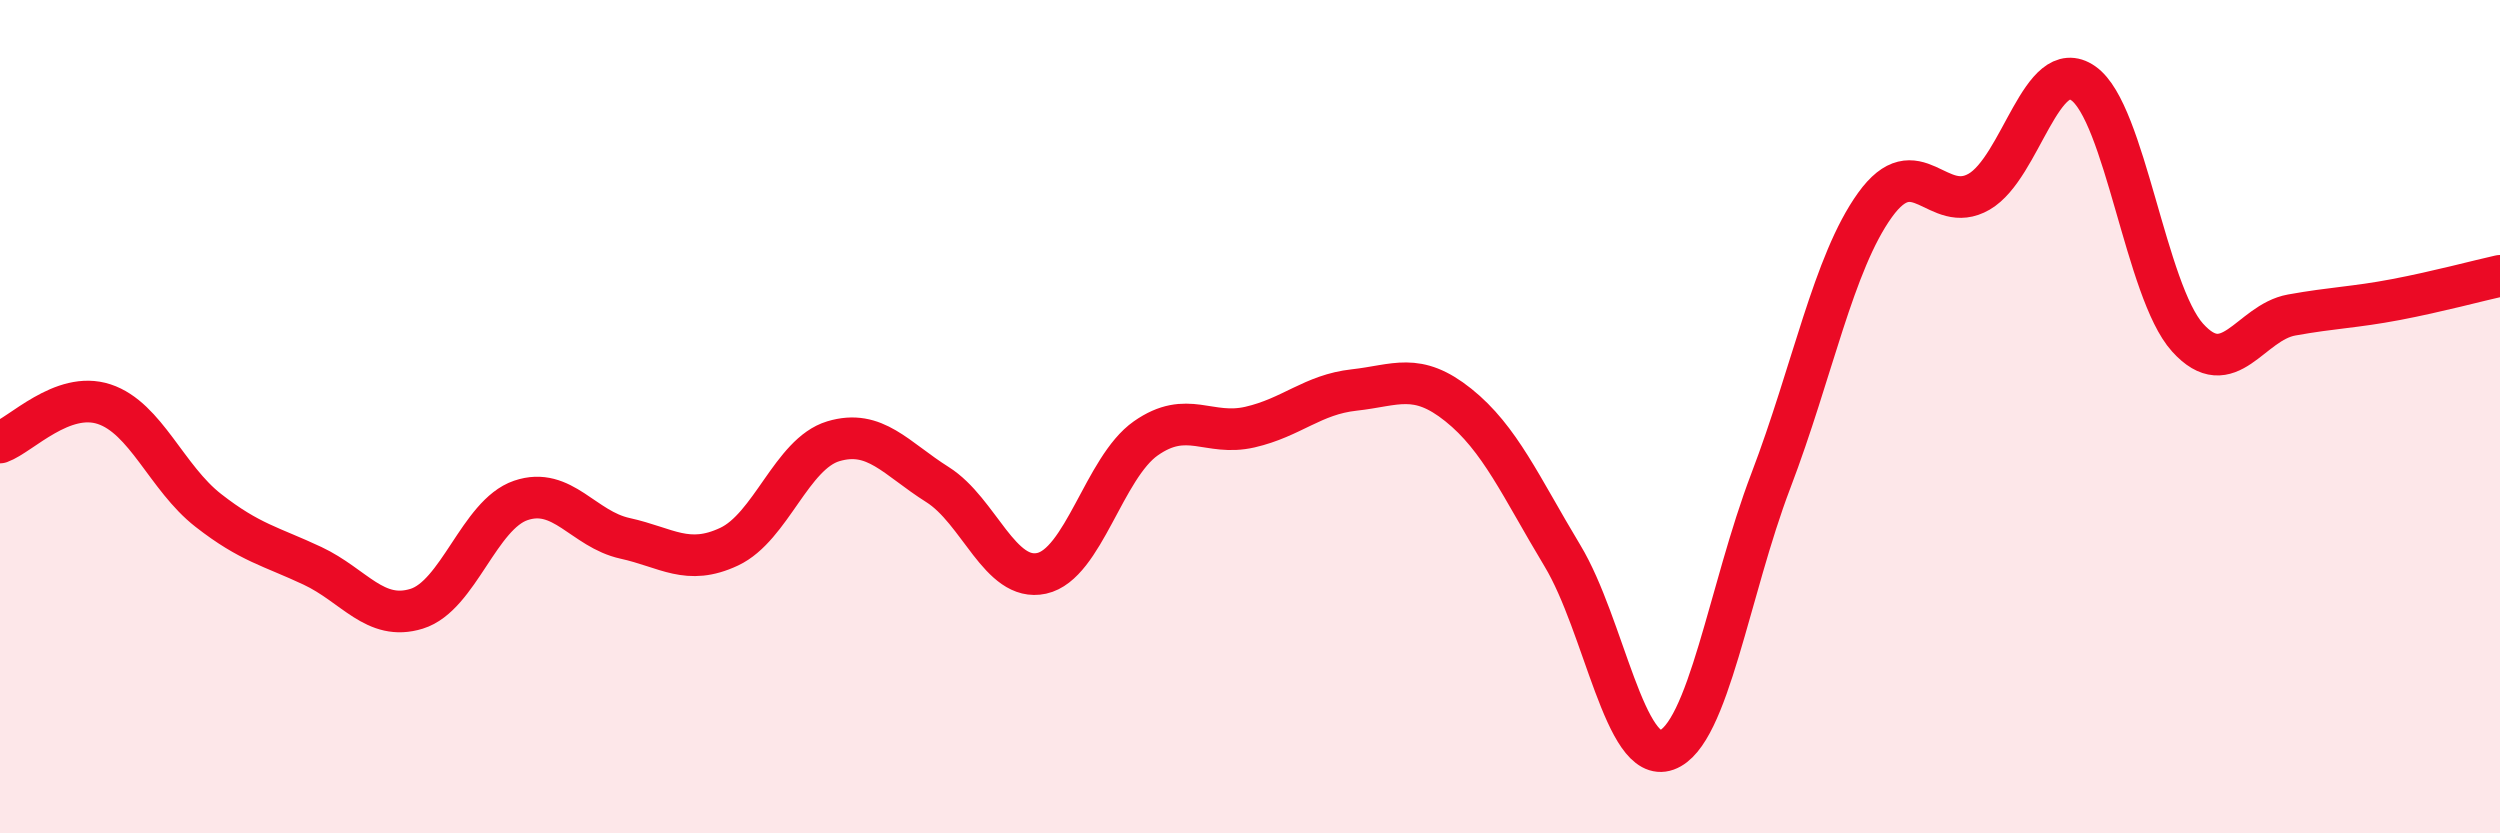 
    <svg width="60" height="20" viewBox="0 0 60 20" xmlns="http://www.w3.org/2000/svg">
      <path
        d="M 0,10.62 C 0.5,10.44 1.5,9.37 2.5,9.7 C 3.5,10.03 4,11.47 5,12.25 C 6,13.03 6.5,13.11 7.5,13.58 C 8.5,14.05 9,14.92 10,14.61 C 11,14.3 11.5,12.35 12.5,12.01 C 13.5,11.67 14,12.7 15,12.92 C 16,13.14 16.5,13.59 17.5,13.12 C 18.5,12.65 19,10.89 20,10.59 C 21,10.29 21.5,11 22.5,11.63 C 23.5,12.26 24,13.98 25,13.76 C 26,13.54 26.5,11.22 27.5,10.52 C 28.5,9.82 29,10.48 30,10.25 C 31,10.02 31.5,9.47 32.5,9.36 C 33.5,9.25 34,8.92 35,9.72 C 36,10.52 36.5,11.68 37.5,13.34 C 38.5,15 39,18.36 40,18 C 41,17.64 41.5,14.16 42.5,11.54 C 43.5,8.92 44,6.31 45,4.92 C 46,3.53 46.5,5.18 47.5,4.6 C 48.5,4.02 49,1.3 50,2 C 51,2.7 51.5,6.99 52.5,8.1 C 53.5,9.21 54,7.74 55,7.56 C 56,7.38 56.5,7.38 57.5,7.19 C 58.5,7 59.5,6.73 60,6.62L60 20L0 20Z"
        fill="#EB0A25"
        opacity="0.1"
        stroke-linecap="round"
        stroke-linejoin="round"
      />
      <path
        d="M 0,10.62 C 0.5,10.44 1.5,9.37 2.5,9.7 C 3.5,10.03 4,11.47 5,12.25 C 6,13.03 6.5,13.11 7.5,13.58 C 8.5,14.05 9,14.92 10,14.61 C 11,14.3 11.5,12.35 12.5,12.01 C 13.5,11.67 14,12.7 15,12.92 C 16,13.14 16.5,13.59 17.5,13.12 C 18.5,12.65 19,10.89 20,10.59 C 21,10.29 21.5,11 22.5,11.63 C 23.5,12.26 24,13.98 25,13.76 C 26,13.54 26.5,11.22 27.5,10.52 C 28.5,9.82 29,10.48 30,10.25 C 31,10.02 31.5,9.47 32.5,9.36 C 33.5,9.25 34,8.92 35,9.72 C 36,10.52 36.5,11.68 37.5,13.34 C 38.5,15 39,18.36 40,18 C 41,17.64 41.5,14.16 42.5,11.54 C 43.5,8.92 44,6.31 45,4.92 C 46,3.53 46.5,5.18 47.5,4.6 C 48.5,4.02 49,1.3 50,2 C 51,2.7 51.5,6.99 52.5,8.1 C 53.5,9.21 54,7.74 55,7.56 C 56,7.38 56.5,7.38 57.5,7.19 C 58.5,7 59.5,6.73 60,6.62"
        stroke="#EB0A25"
        stroke-width="1"
        fill="none"
        stroke-linecap="round"
        stroke-linejoin="round"
      />
    </svg>
  